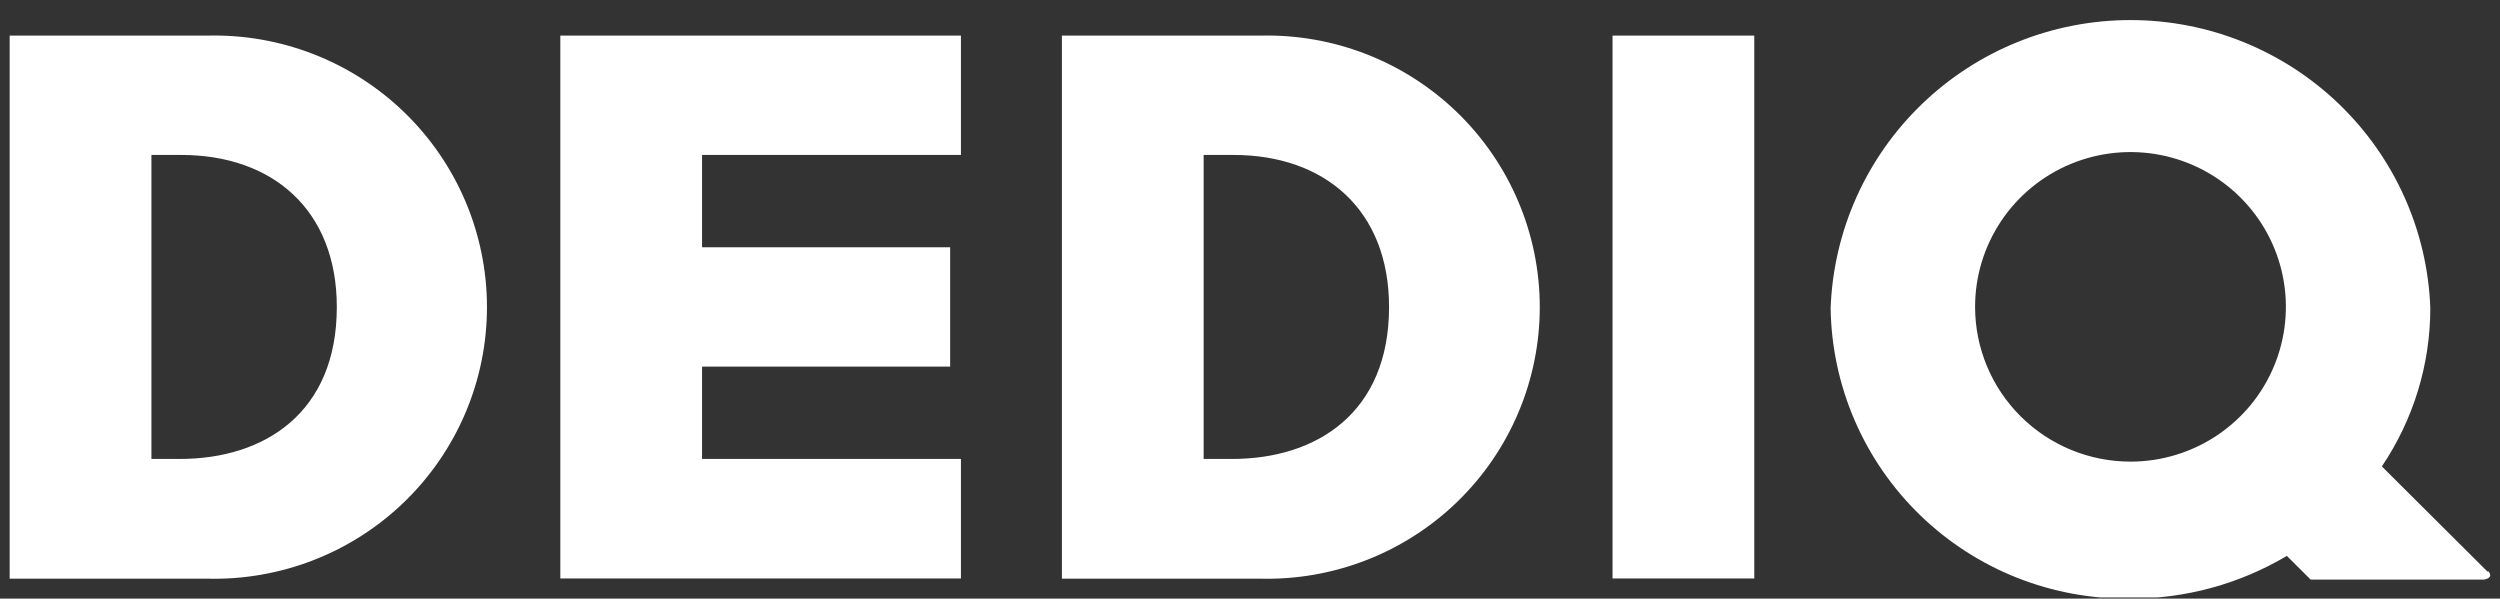<svg width="142" height="34" viewBox="0 0 142 34" fill="none" xmlns="http://www.w3.org/2000/svg">
<rect x="0" y="0" width="142" height="34" fill="#333333" stroke="none"/>
<g clip-path="url(#clip0_7338_2782)">
<path d="M0.549 2.023H11.758C13.826 1.968 15.884 2.326 17.811 3.077C19.738 3.827 21.494 4.955 22.976 6.392C24.458 7.83 25.636 9.548 26.441 11.447C27.245 13.345 27.66 15.385 27.66 17.445C27.66 19.506 27.245 21.546 26.441 23.444C25.636 25.343 24.458 27.061 22.976 28.499C21.494 29.936 19.738 31.064 17.811 31.814C15.884 32.565 13.826 32.923 11.758 32.868H0.549V2.023ZM8.601 26.068H10.217C15.024 26.068 19.131 23.446 19.131 17.44C19.131 11.913 15.472 8.801 10.294 8.801H8.601V26.068ZM60.316 2.023H71.557C73.625 1.968 75.683 2.326 77.61 3.077C79.537 3.827 81.293 4.955 82.776 6.392C84.258 7.83 85.436 9.548 86.24 11.447C87.045 13.345 87.459 15.385 87.459 17.445C87.459 19.506 87.045 21.546 86.24 23.444C85.436 25.343 84.258 27.061 82.776 28.499C81.293 29.936 79.537 31.064 77.61 31.814C75.683 32.565 73.625 32.923 71.557 32.868H60.316V2.023ZM68.367 26.068H69.984C74.791 26.068 78.898 23.446 78.898 17.44C78.898 11.913 75.239 8.801 70.061 8.801H68.367V26.068ZM54.581 8.801V2.023H31.826V32.857H54.581V26.068H39.877V20.824H53.969V14.045H39.877V8.801H54.581ZM99.643 2.023H91.592V32.857H99.643V2.023ZM141.309 32.487L135.289 26.492C137.082 23.835 138.04 20.707 138.042 17.505C137.884 13.112 136.021 8.951 132.844 5.898C129.667 2.845 125.425 1.14 121.011 1.14C116.597 1.14 112.355 2.845 109.179 5.898C106.002 8.951 104.138 13.112 103.98 17.505C104.044 21.942 105.873 26.171 109.067 29.265C112.261 32.358 116.557 34.061 121.011 34C124.138 34.009 127.208 33.171 129.893 31.574L131.247 32.923H141.079C141.472 32.857 141.549 32.662 141.309 32.422V32.487ZM112.185 17.44C112.182 15.701 112.698 14 113.667 12.553C114.635 11.106 116.013 9.977 117.626 9.31C119.239 8.643 121.014 8.467 122.727 8.805C124.44 9.143 126.013 9.98 127.249 11.209C128.484 12.438 129.326 14.004 129.668 15.71C130.009 17.416 129.835 19.184 129.167 20.791C128.5 22.398 127.368 23.772 125.916 24.738C124.465 25.705 122.758 26.22 121.011 26.22C118.672 26.22 116.429 25.296 114.774 23.649C113.119 22.003 112.187 19.77 112.185 17.44Z" fill="white"/>
</g>
<defs>
<clipPath id="clip0_7338_2782">
<rect width="142" height="33" fill="white" transform="translate(0 0.935)"/>
</clipPath>
</defs>
</svg>
